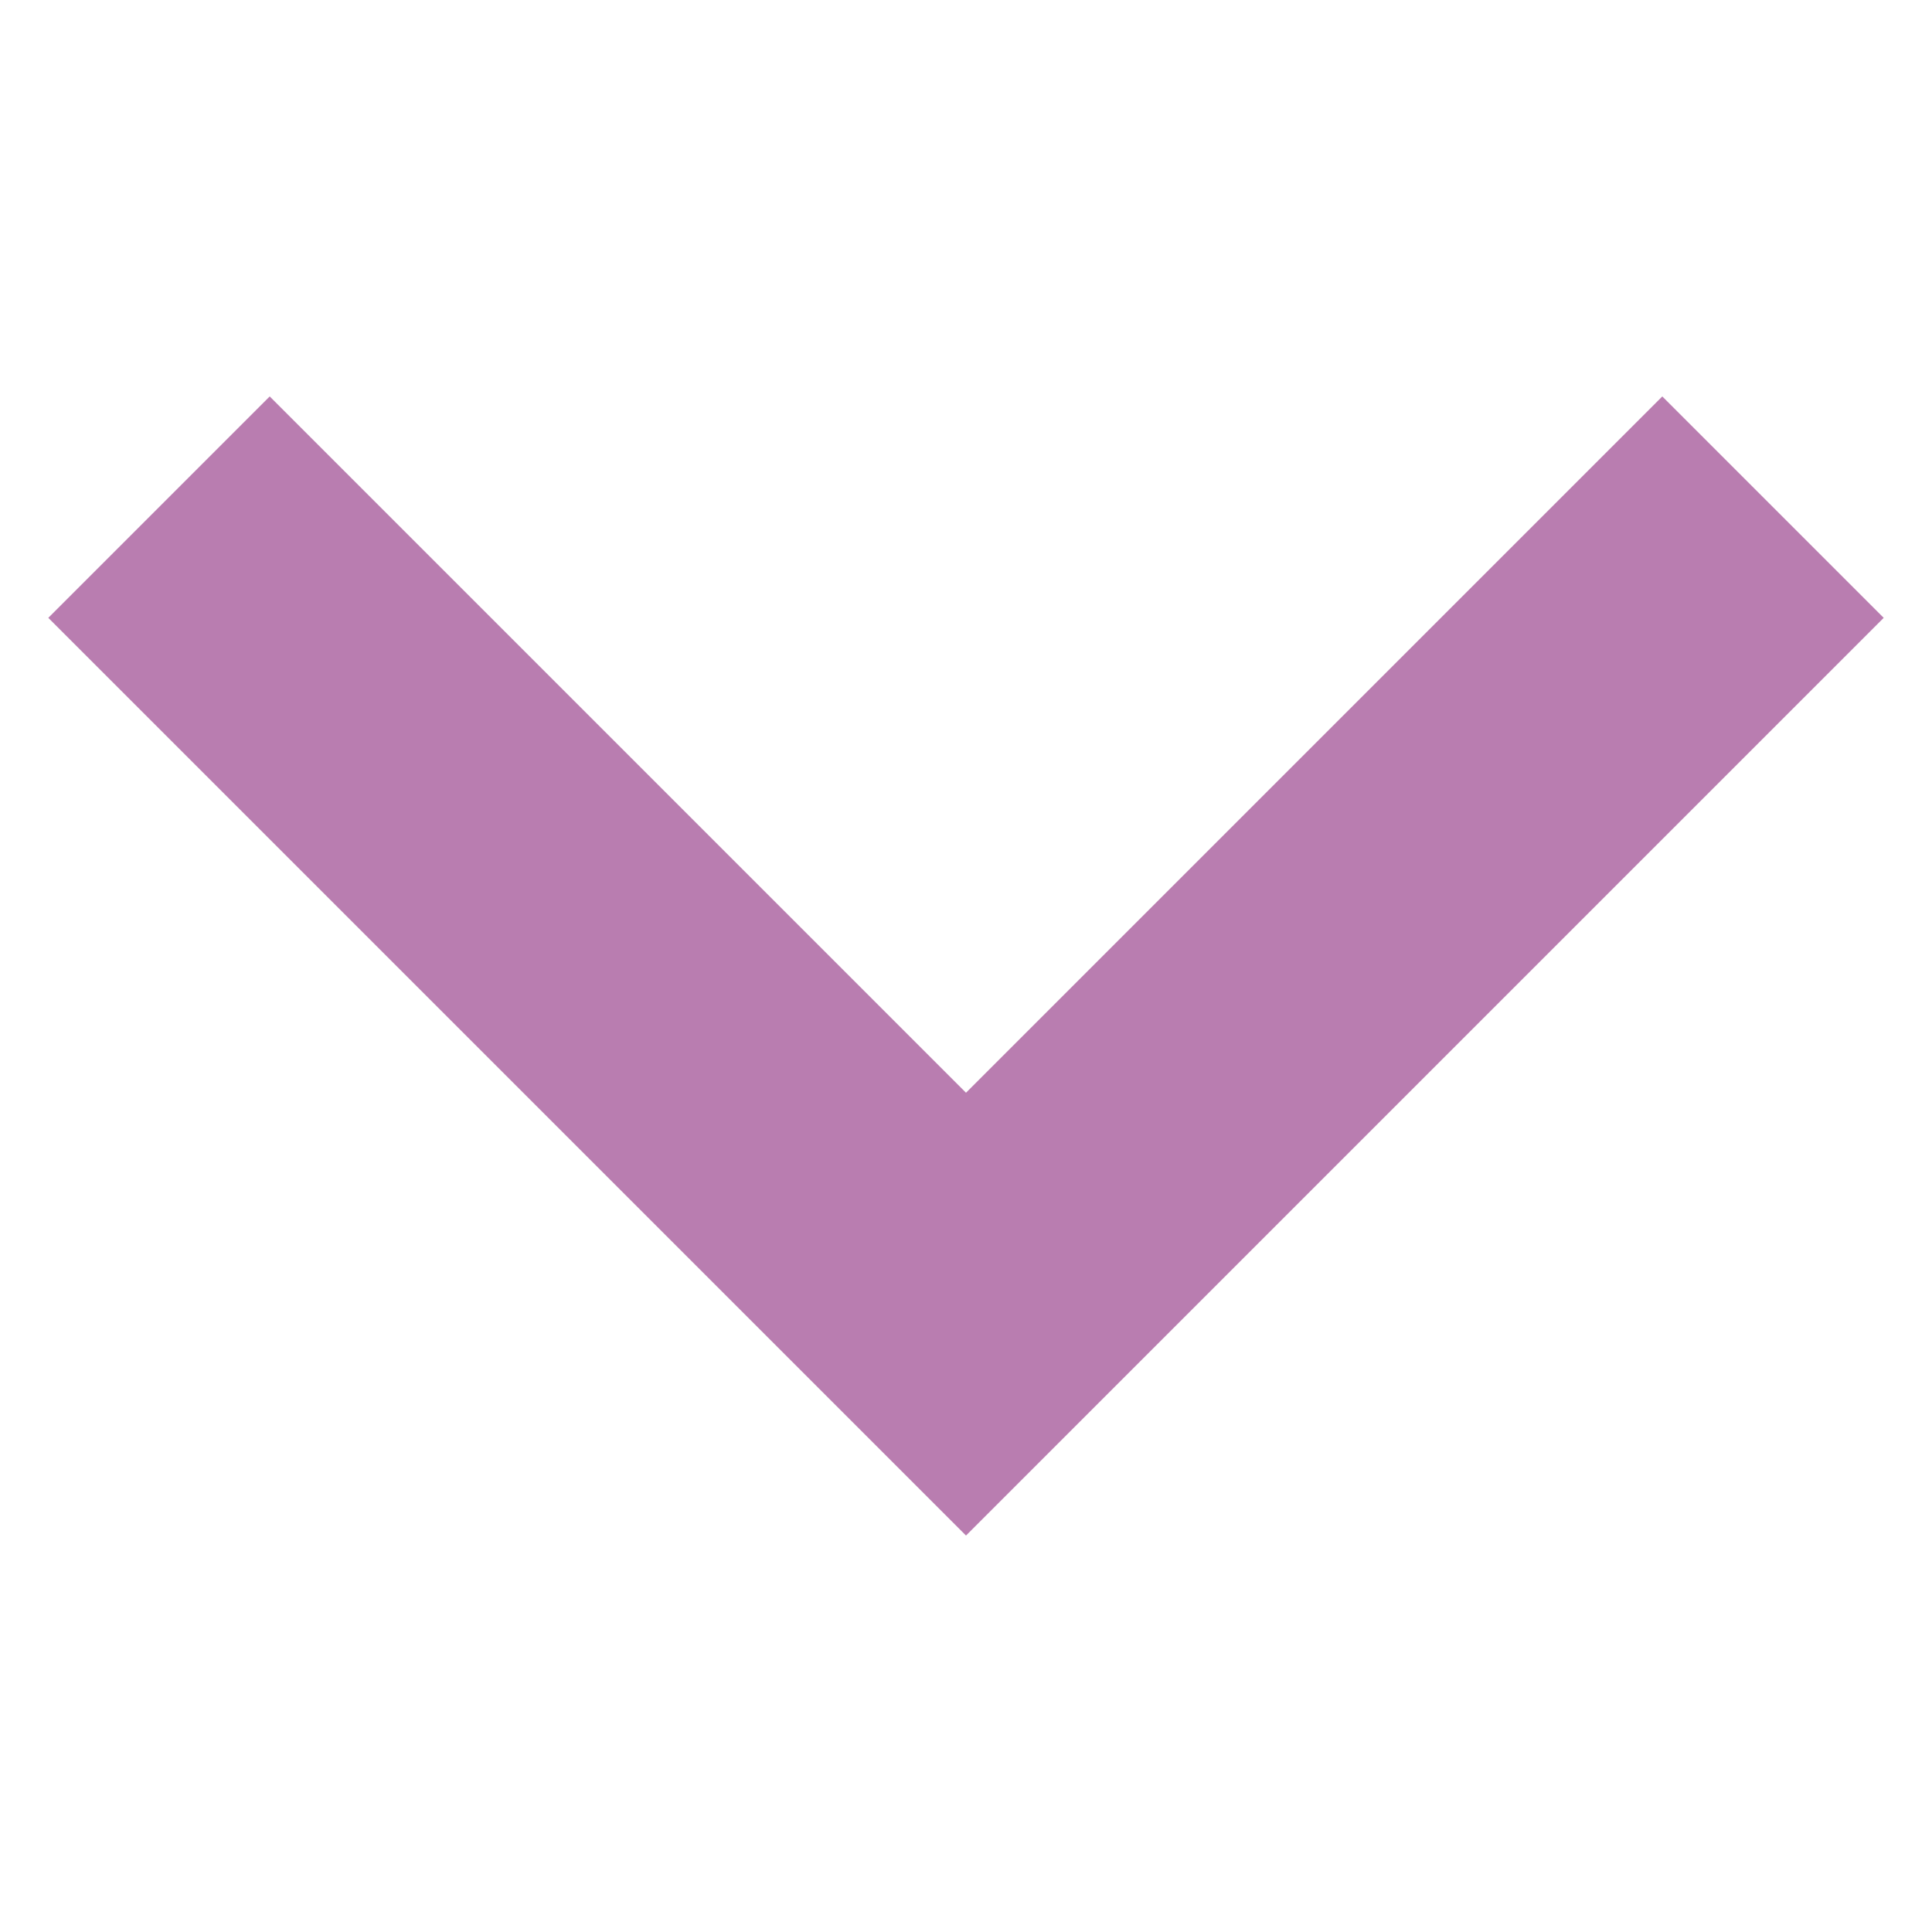 <?xml version="1.0" encoding="UTF-8"?>
<svg id="Ebene_1" data-name="Ebene 1" xmlns="http://www.w3.org/2000/svg" viewBox="0 0 200 200">
  <defs>
    <style>
      .cls-1 {
        fill: #b97db0;
      }
    </style>
  </defs>
  <polygon class="cls-1" points="100 158.96 5 63.96 27.92 41.04 100 113.12 172.08 41.04 195 63.96 100 158.96"/>
</svg>